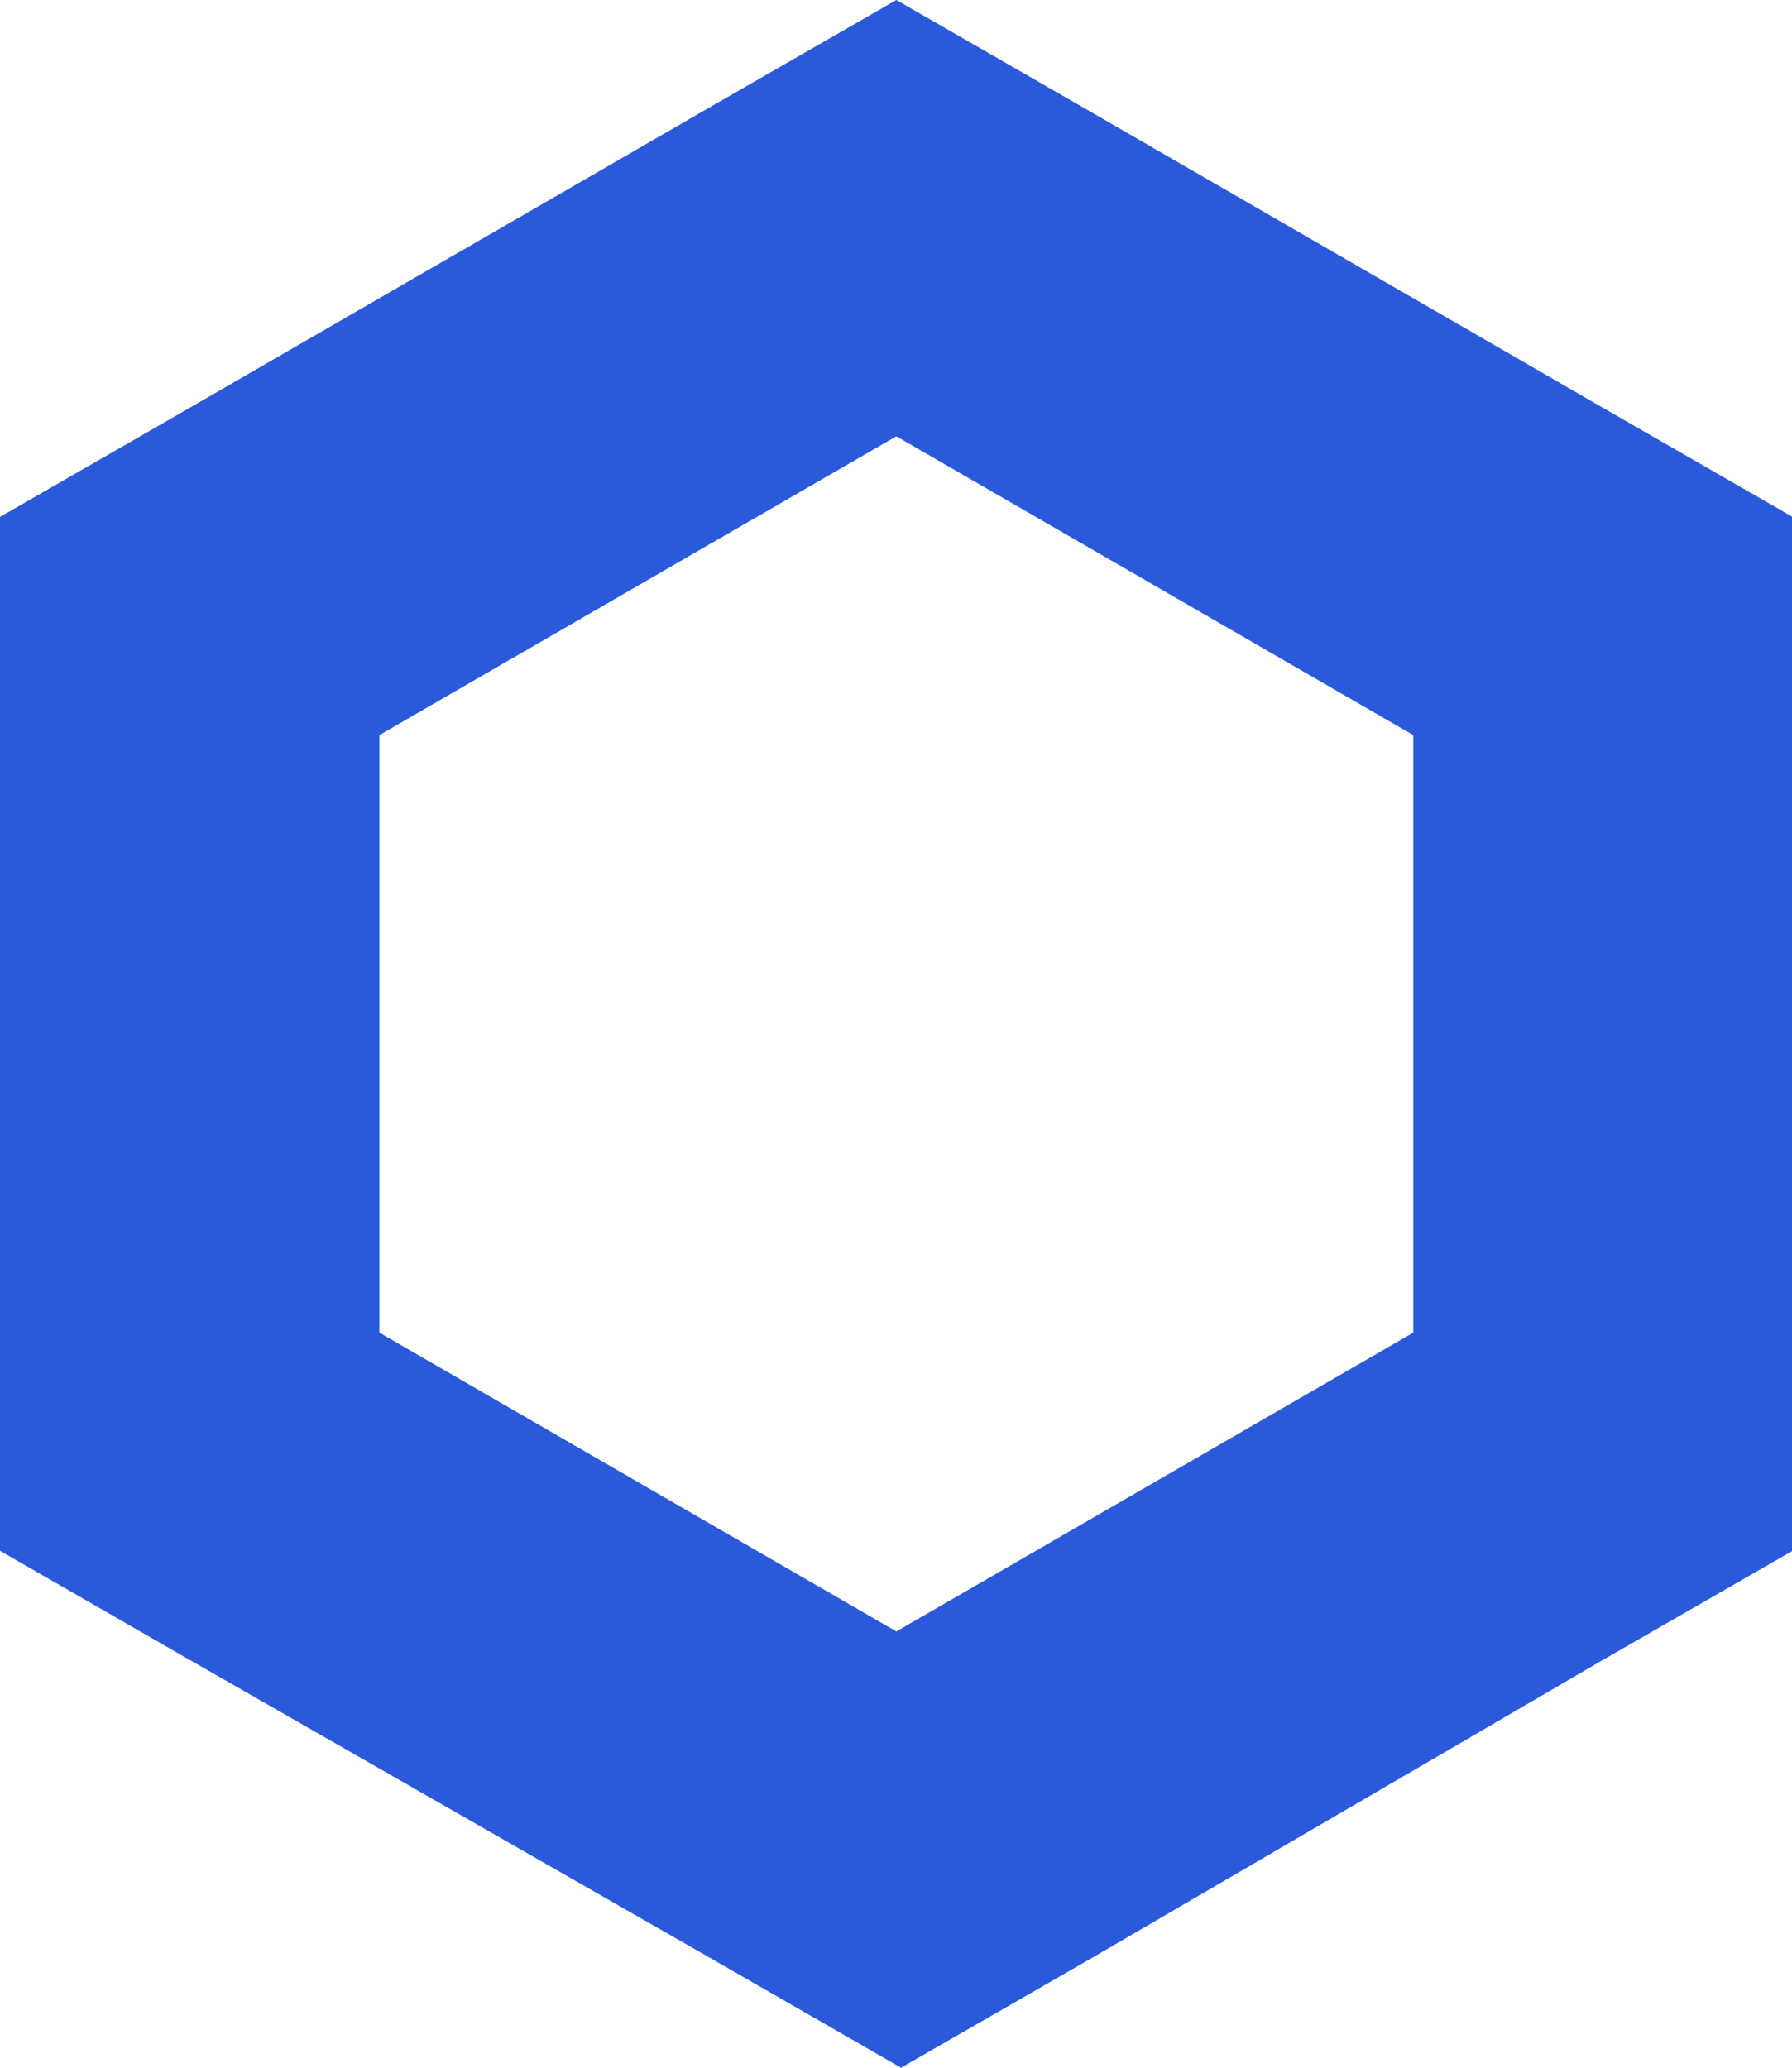 <svg width="26" height="30" viewBox="0 0 26 30" fill="none" xmlns="http://www.w3.org/2000/svg">
<path d="M13.005 0L10.252 1.583L2.752 5.917L0 7.5V22.5L2.752 24.083L10.321 28.417L13.073 30L15.826 28.417L23.257 24.083L26.009 22.5V7.5L23.257 5.917L15.757 1.583L13.005 0ZM5.505 19.335V10.665L13.005 6.33L20.505 10.665V19.335L13.005 23.67L5.505 19.335Z" fill="#2A5ADA"/>
</svg>
